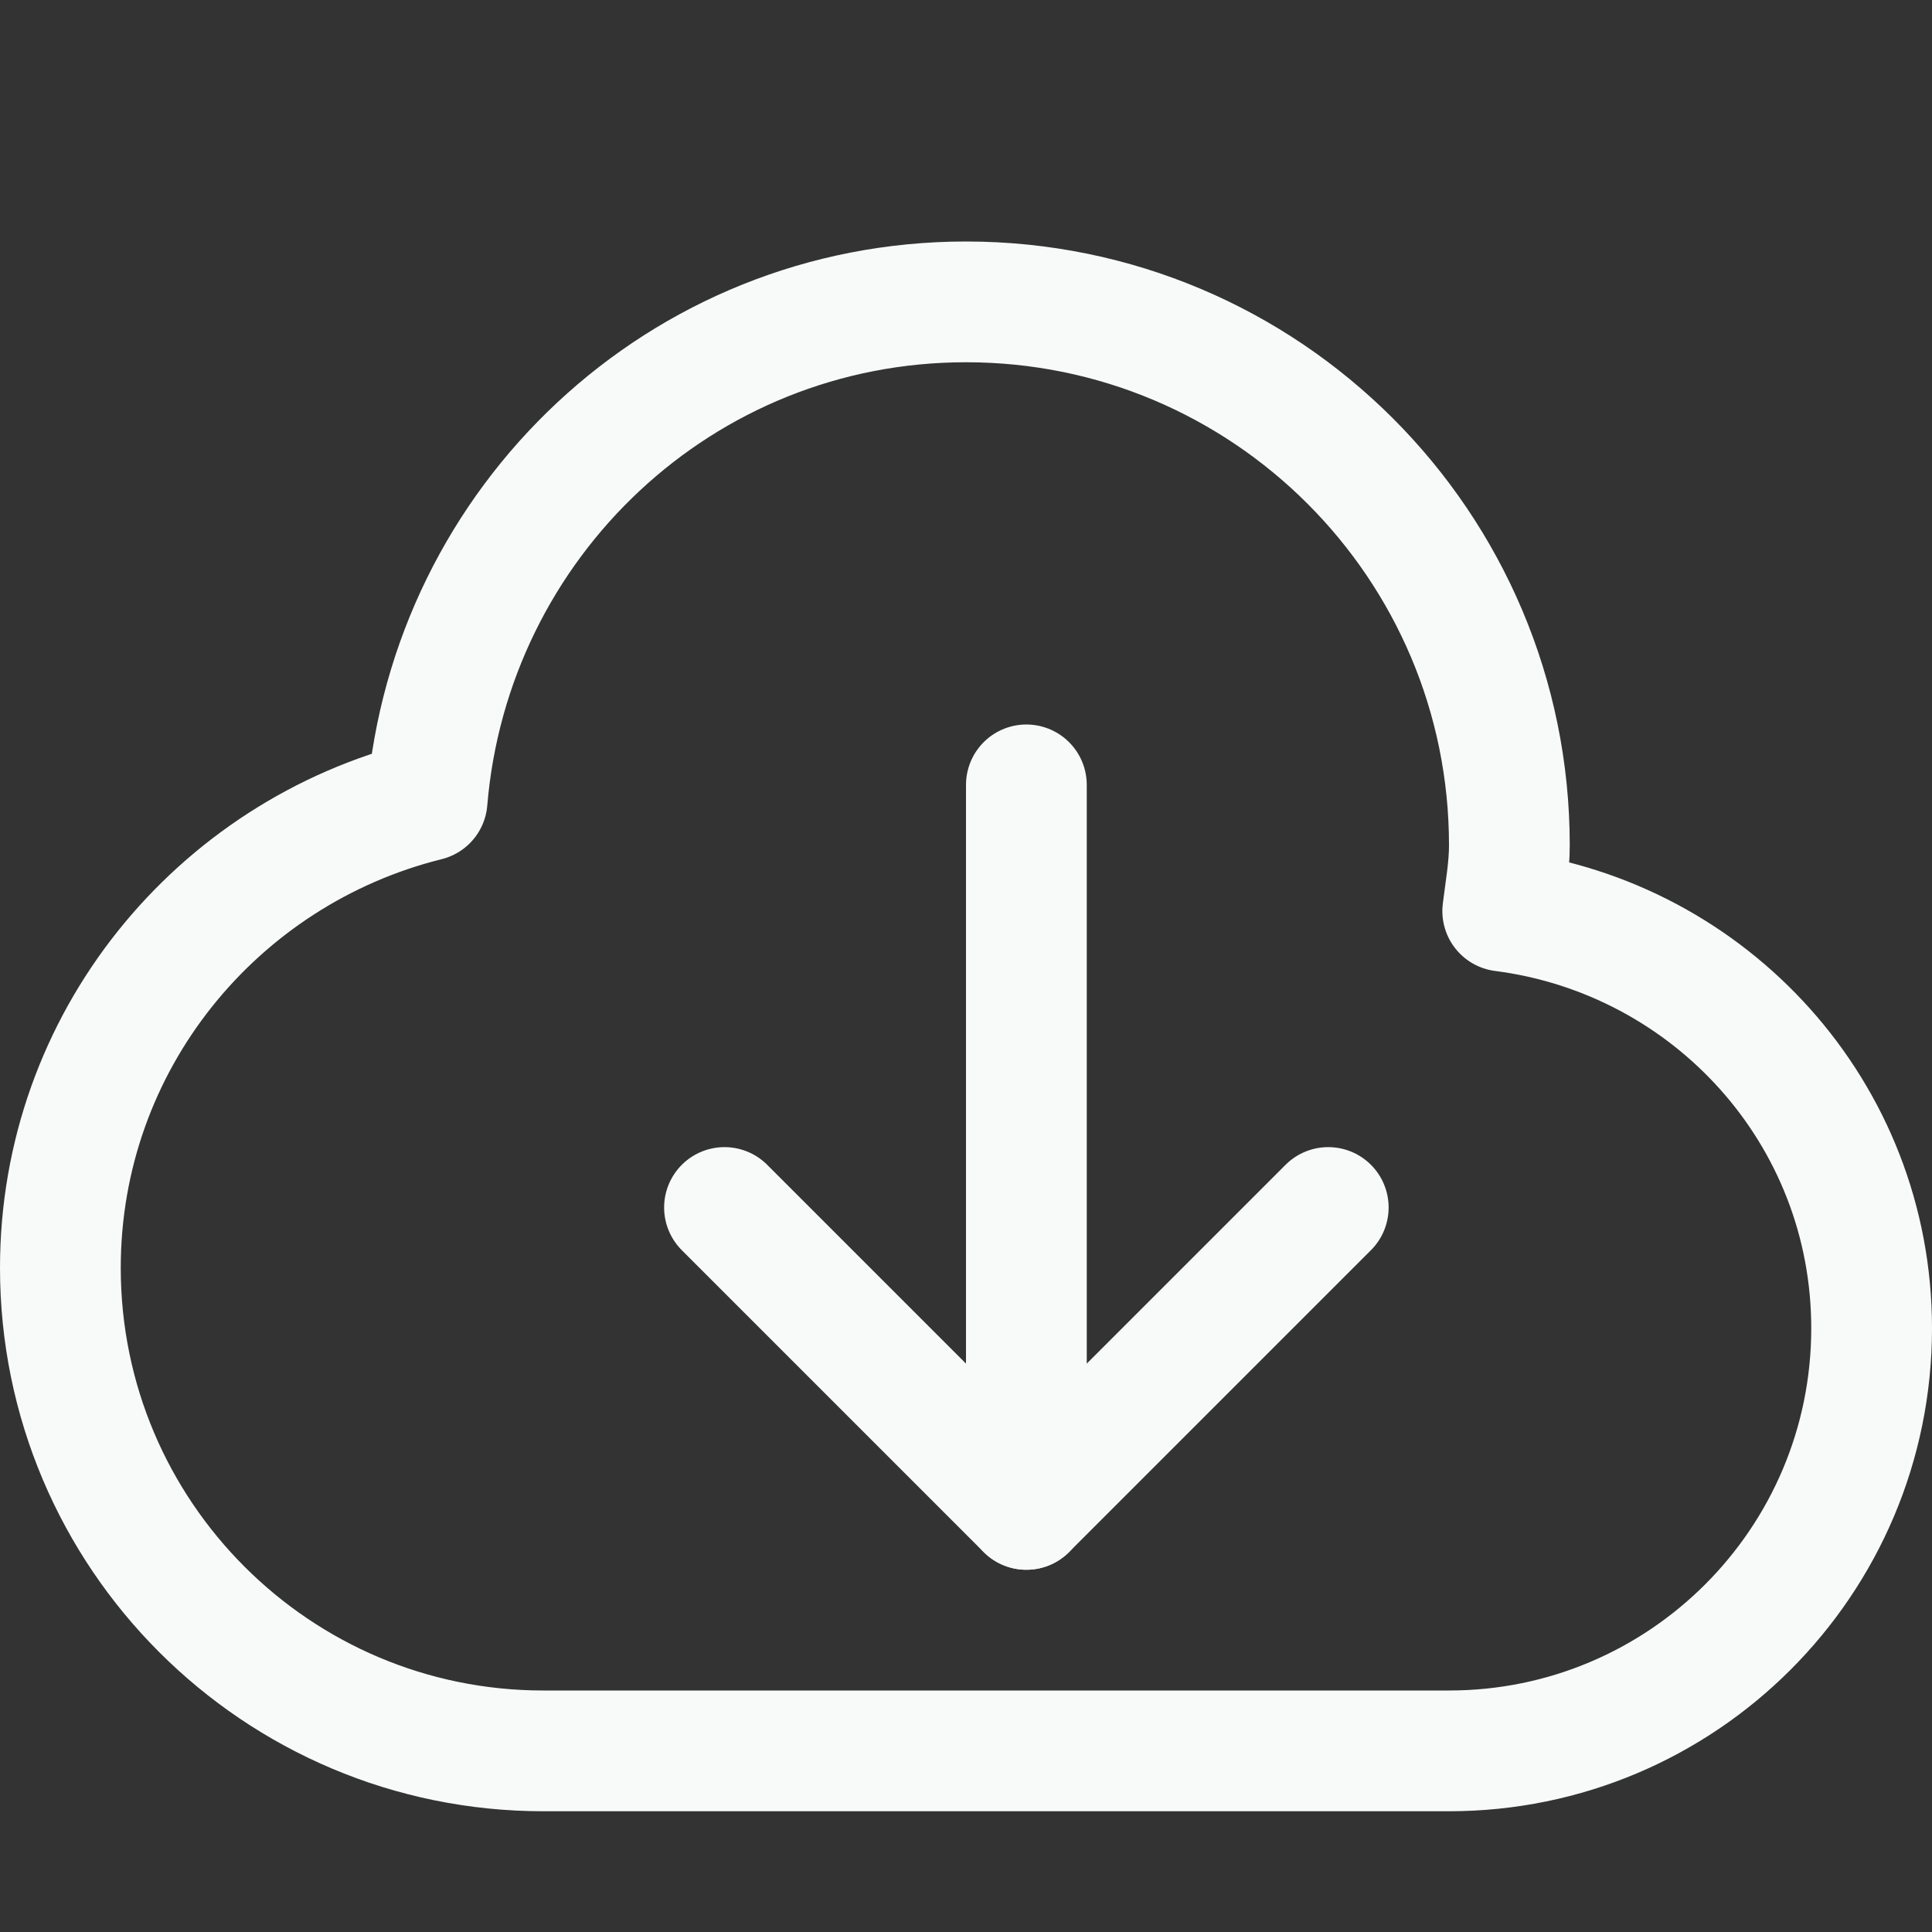 <svg width="16" height="16" viewBox="0 0 16 16" fill="none" xmlns="http://www.w3.org/2000/svg">
<rect x="0" y="0" width="16" height="16" fill="#333333" stroke="none"/>
<path d="M12.445 7.545C12.467 7.364 12.5 7.187 12.5 7C12.5 4.515 10.485 2.5 8 2.5C5.641 2.5 3.729 4.321 3.537 6.63C1.796 7.063 0.5 8.625 0.5 10.5C0.5 12.709 2.291 14.5 4.5 14.5H12C13.933 14.5 15.5 12.933 15.5 11C15.5 9.219 14.165 7.766 12.445 7.545Z" stroke="#F8FAFA" stroke-linecap="round" stroke-linejoin="round"/>
<path d="M6 10L8.5 12.5L11 10" stroke="#F8FAFA" stroke-linecap="round" stroke-linejoin="round"/>
<path d="M8.5 12.5V6.5" stroke="#F8FAFA" stroke-linecap="round" stroke-linejoin="round"/>
</svg>
